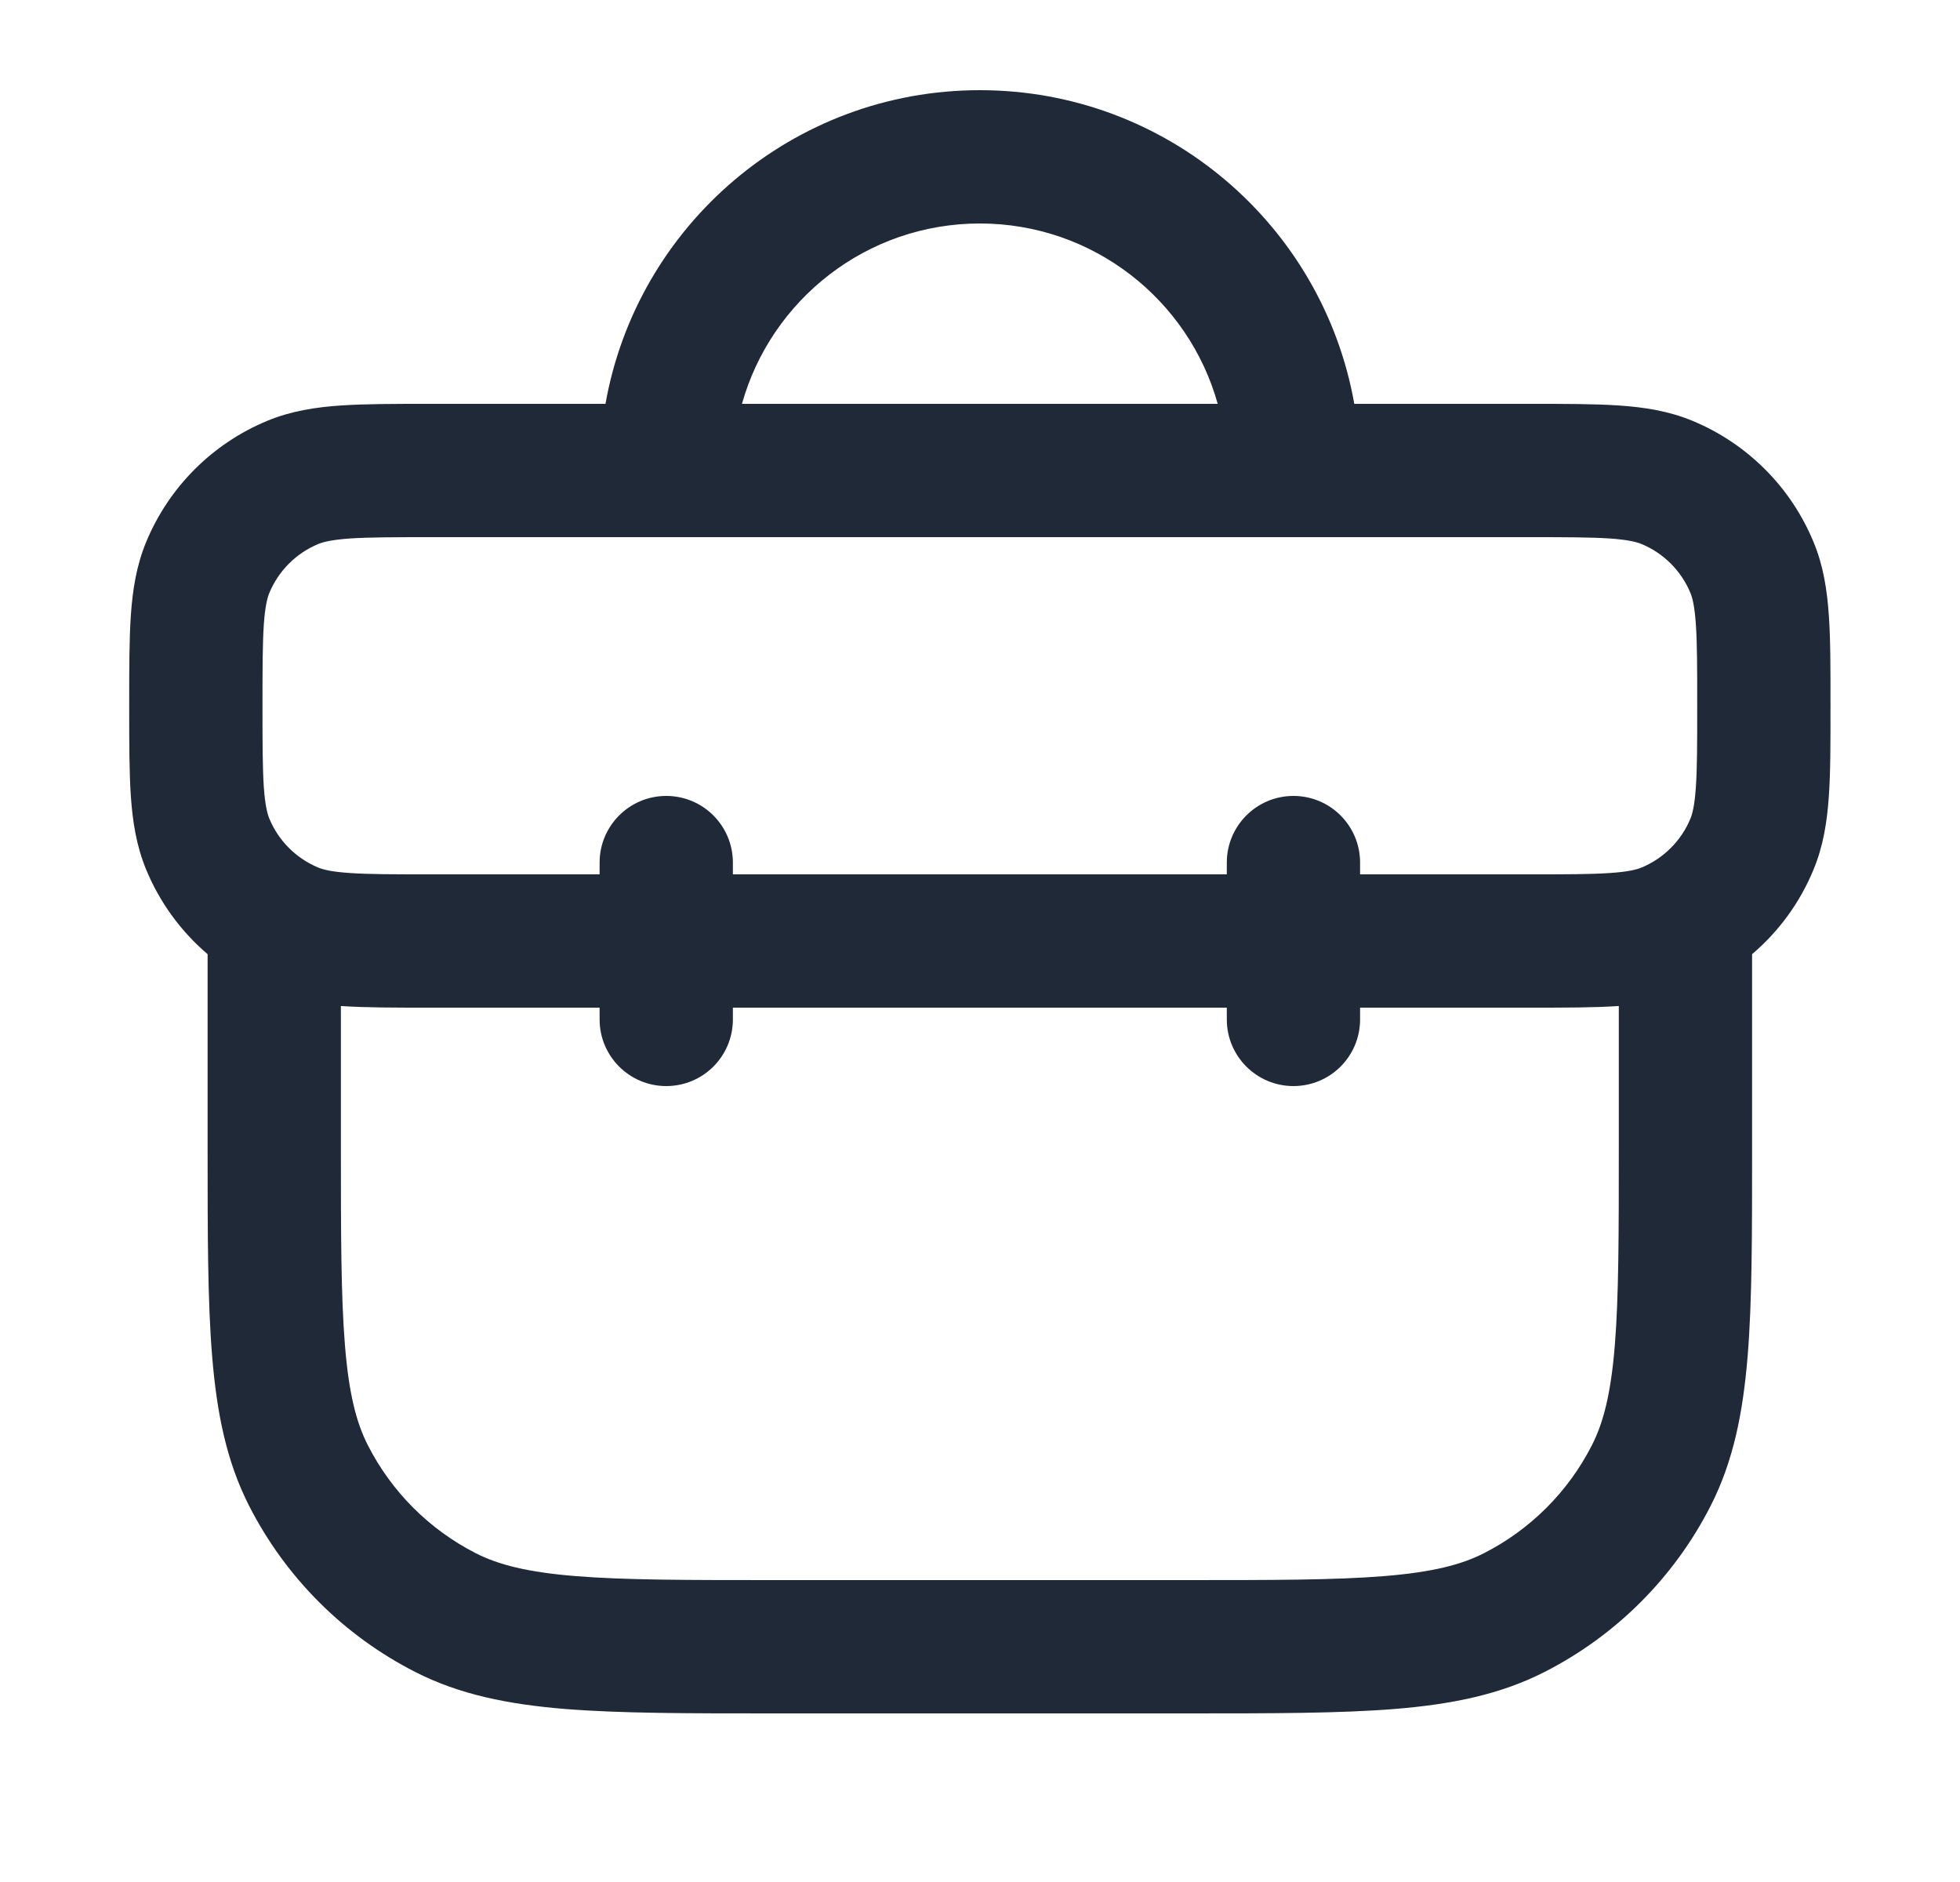 <svg width="25" height="24" viewBox="0 0 25 24" fill="none" xmlns="http://www.w3.org/2000/svg">
<path fill-rule="evenodd" clip-rule="evenodd" d="M7.723 5.15H5.498L5.47 5.15H5.47C5.028 5.15 4.654 5.15 4.346 5.171C4.024 5.193 3.712 5.241 3.408 5.367C2.709 5.657 2.155 6.211 1.865 6.91C1.739 7.214 1.691 7.526 1.669 7.848C1.648 8.156 1.648 8.53 1.648 8.972L1.648 9L1.648 9.028C1.648 9.47 1.648 9.845 1.669 10.153C1.691 10.475 1.739 10.786 1.865 11.091C2.039 11.511 2.309 11.879 2.648 12.168V14.6L2.648 14.637C2.648 15.726 2.648 16.595 2.706 17.297C2.765 18.016 2.888 18.635 3.177 19.202C3.642 20.115 4.384 20.857 5.297 21.322C5.864 21.611 6.482 21.734 7.202 21.793C7.904 21.85 8.773 21.85 9.861 21.85H9.898H15.098H15.135C16.224 21.85 17.093 21.85 17.795 21.793C18.514 21.734 19.133 21.611 19.7 21.322C20.613 20.857 21.355 20.115 21.82 19.202C22.109 18.635 22.232 18.016 22.291 17.297C22.349 16.595 22.348 15.726 22.348 14.637V14.637V14.6V12.168C22.688 11.879 22.958 11.511 23.131 11.091C23.258 10.786 23.305 10.475 23.327 10.153C23.349 9.844 23.348 9.47 23.348 9.028V9V8.972C23.348 8.53 23.349 8.156 23.327 7.848C23.305 7.526 23.258 7.214 23.131 6.91C22.842 6.211 22.287 5.657 21.589 5.367C21.285 5.241 20.973 5.193 20.651 5.171C20.343 5.15 19.969 5.15 19.526 5.15H19.526L19.498 5.15H17.274C16.872 2.877 14.887 1.15 12.498 1.15C10.11 1.15 8.125 2.877 7.723 5.15ZM9.464 5.15H15.532C15.162 3.824 13.944 2.85 12.498 2.85C11.053 2.85 9.835 3.824 9.464 5.15ZM20.648 12.829C20.341 12.85 19.968 12.85 19.526 12.85H19.498H17.348V13C17.348 13.47 16.968 13.85 16.498 13.85C16.029 13.85 15.648 13.47 15.648 13V12.85H9.348V13C9.348 13.47 8.968 13.85 8.498 13.85C8.029 13.85 7.648 13.47 7.648 13V12.85H5.498H5.47C5.029 12.85 4.656 12.85 4.348 12.829V14.6C4.348 15.735 4.349 16.534 4.4 17.158C4.45 17.773 4.545 18.142 4.692 18.43C4.994 19.023 5.476 19.505 6.068 19.807C6.356 19.954 6.726 20.049 7.34 20.099C7.965 20.15 8.764 20.15 9.898 20.15H15.098C16.233 20.15 17.032 20.15 17.656 20.099C18.271 20.049 18.64 19.954 18.928 19.807C19.521 19.505 20.003 19.023 20.305 18.43C20.452 18.142 20.547 17.773 20.597 17.158C20.648 16.534 20.648 15.735 20.648 14.6V12.829ZM9.348 11.15V11C9.348 10.531 8.968 10.15 8.498 10.15C8.029 10.15 7.648 10.531 7.648 11V11.15H5.498C5.021 11.15 4.705 11.15 4.462 11.133C4.226 11.117 4.121 11.089 4.058 11.063C3.777 10.946 3.553 10.722 3.436 10.441C3.41 10.377 3.382 10.273 3.365 10.037C3.349 9.794 3.348 9.478 3.348 9C3.348 8.523 3.349 8.207 3.365 7.964C3.382 7.728 3.41 7.623 3.436 7.56C3.553 7.279 3.777 7.055 4.058 6.938C4.121 6.912 4.226 6.884 4.462 6.867C4.705 6.851 5.021 6.85 5.498 6.85H19.498C19.976 6.85 20.292 6.851 20.535 6.867C20.77 6.884 20.876 6.912 20.939 6.938C21.22 7.055 21.444 7.279 21.561 7.56C21.587 7.623 21.615 7.728 21.631 7.964C21.648 8.207 21.648 8.523 21.648 9C21.648 9.478 21.648 9.794 21.631 10.037C21.615 10.273 21.587 10.377 21.561 10.441C21.444 10.722 21.22 10.946 20.939 11.063C20.876 11.089 20.77 11.117 20.535 11.133C20.292 11.15 19.976 11.15 19.498 11.15H17.348V11C17.348 10.531 16.968 10.15 16.498 10.15C16.029 10.15 15.648 10.531 15.648 11V11.15H9.348Z" fill="#1F2937"/>
</svg>
